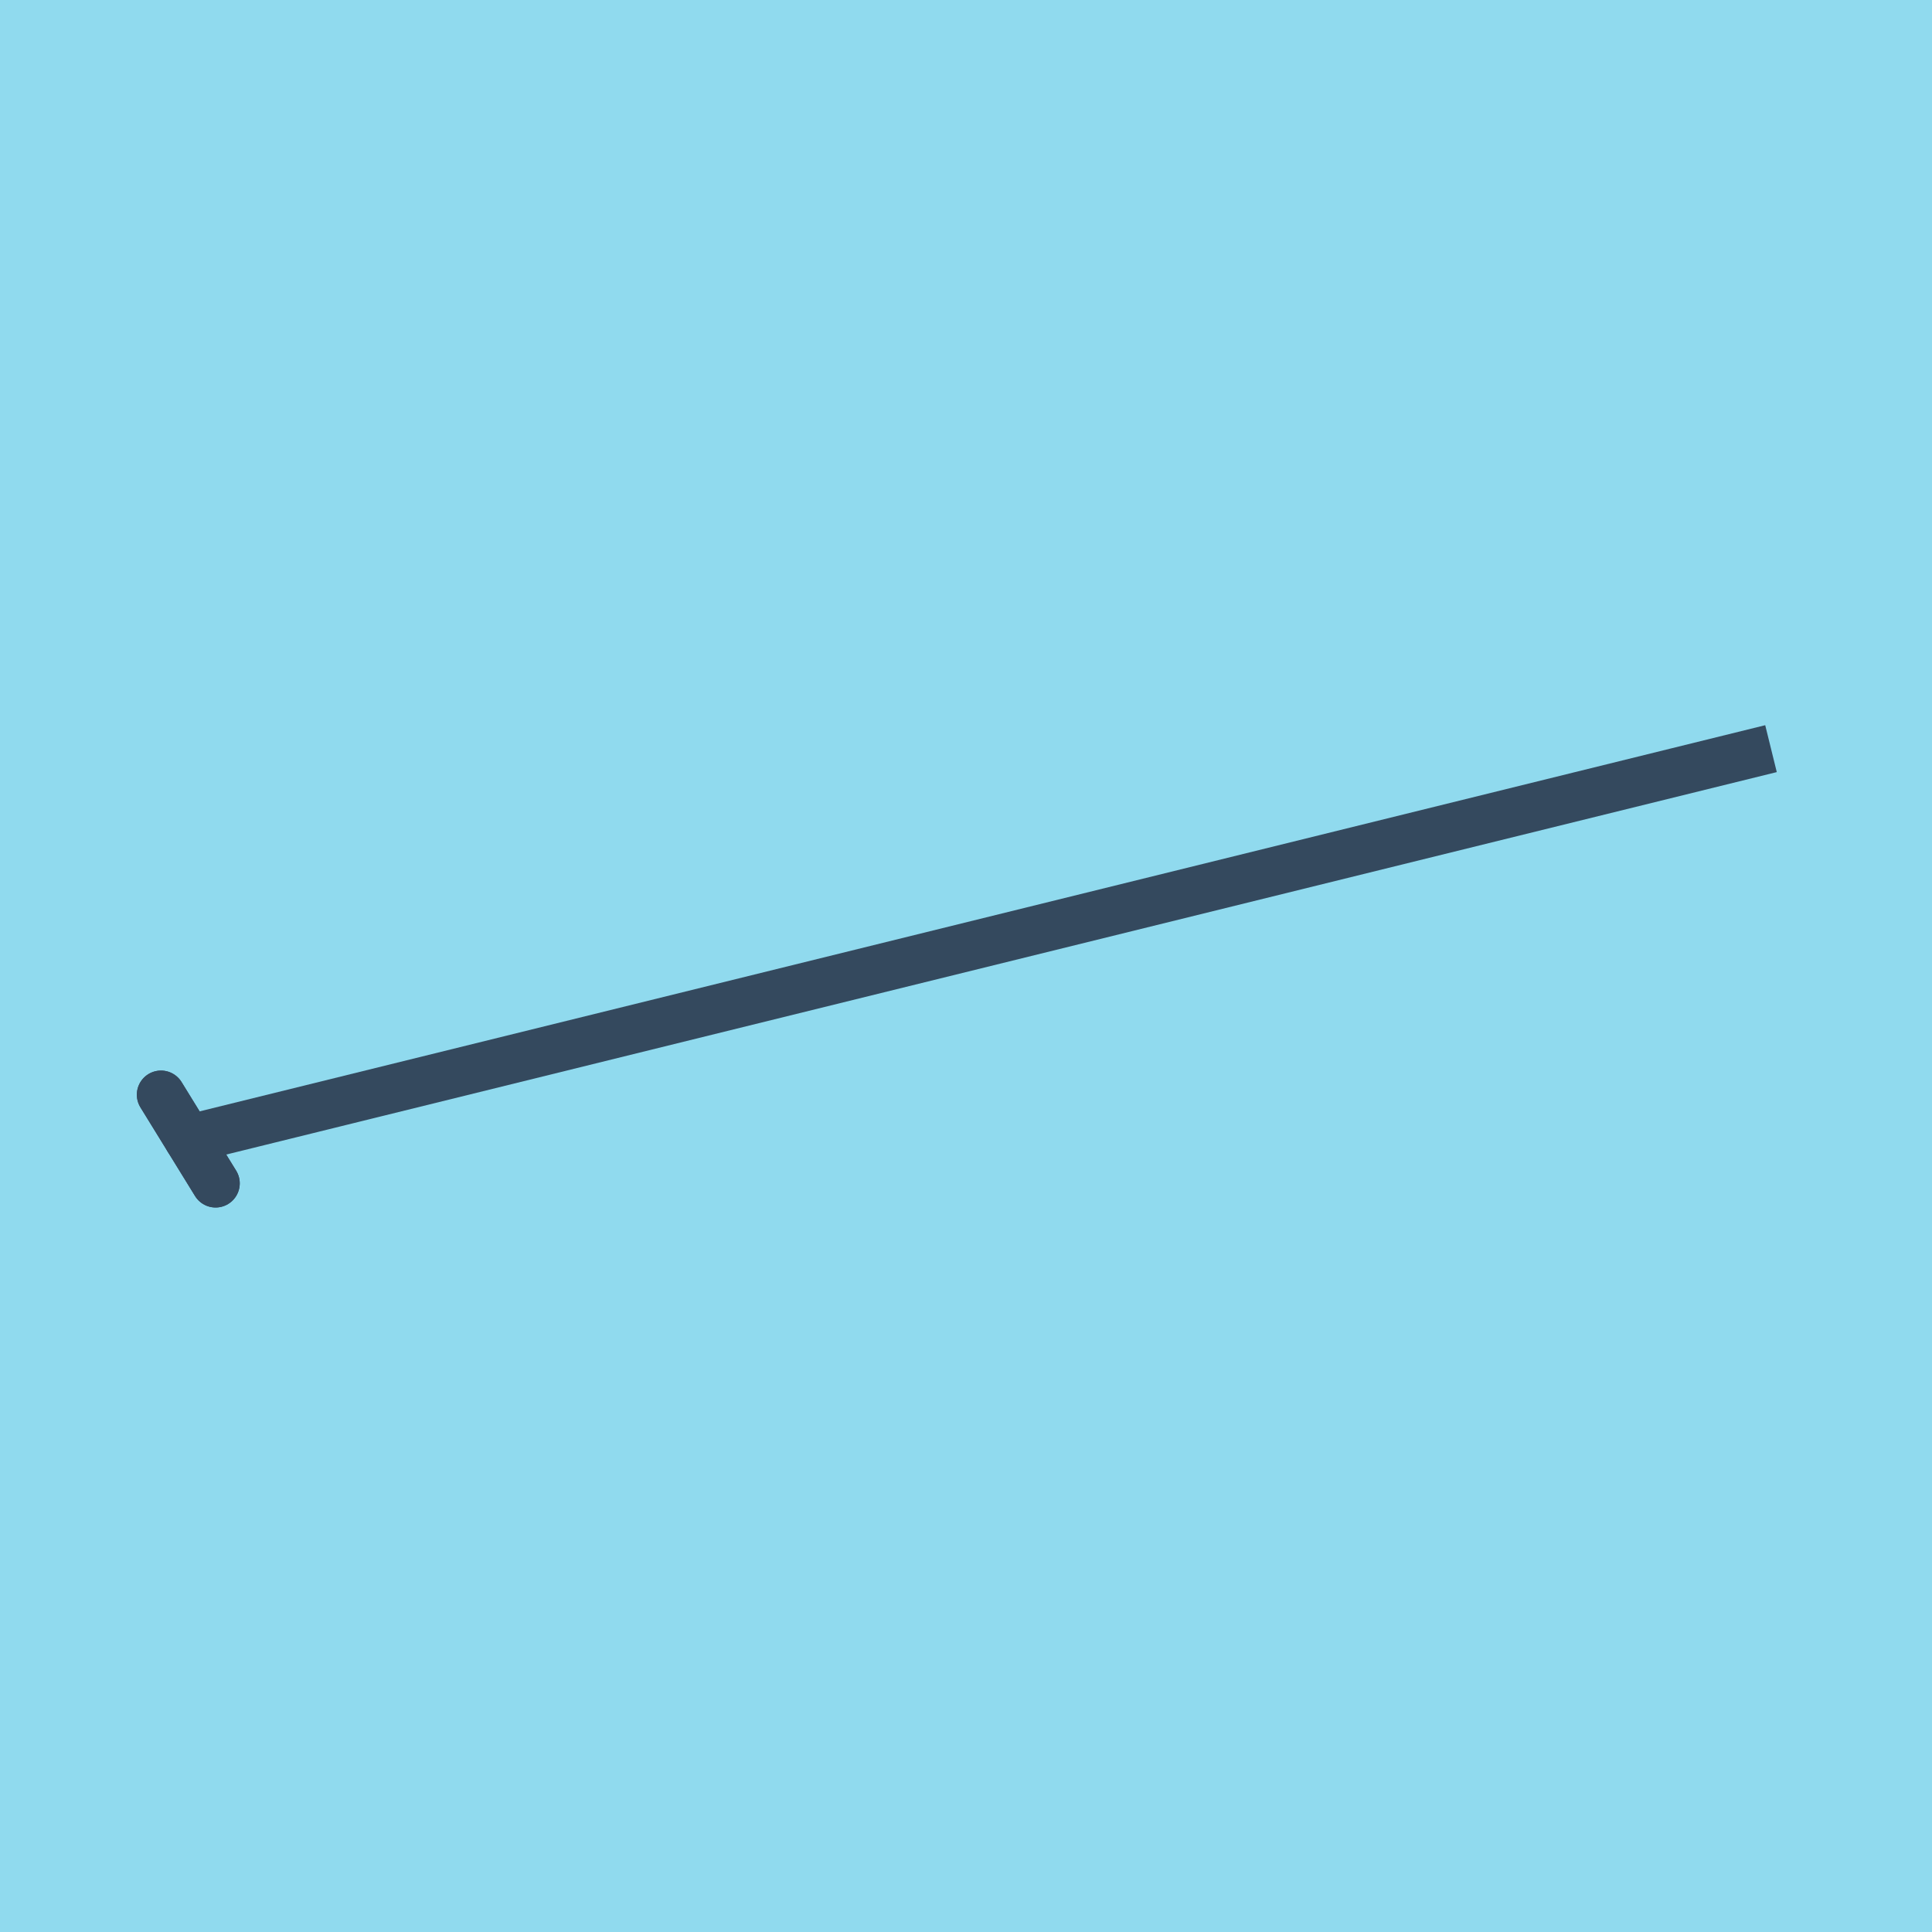 <?xml version="1.0" encoding="utf-8"?>
<!DOCTYPE svg PUBLIC "-//W3C//DTD SVG 1.1//EN" "http://www.w3.org/Graphics/SVG/1.1/DTD/svg11.dtd">
<svg xmlns="http://www.w3.org/2000/svg" xmlns:xlink="http://www.w3.org/1999/xlink" viewBox="-10 -10 120 120" preserveAspectRatio="xMidYMid meet">
	<path style="fill:#90daee" d="M-10-10h120v120H-10z"/>
			<polyline stroke-linecap="round" points="3.391,63.5 0,57.995 " style="fill:none;stroke:#34495e;stroke-width: 3px"/>
			<polyline stroke-linecap="round" points="0,57.995 3.391,63.5 " style="fill:none;stroke:#34495e;stroke-width: 3px"/>
			<polyline stroke-linecap="round" points="1.695,60.748 100,36.5 1.695,60.748 " style="fill:none;stroke:#34495e;stroke-width: 3px"/>
	</svg>
